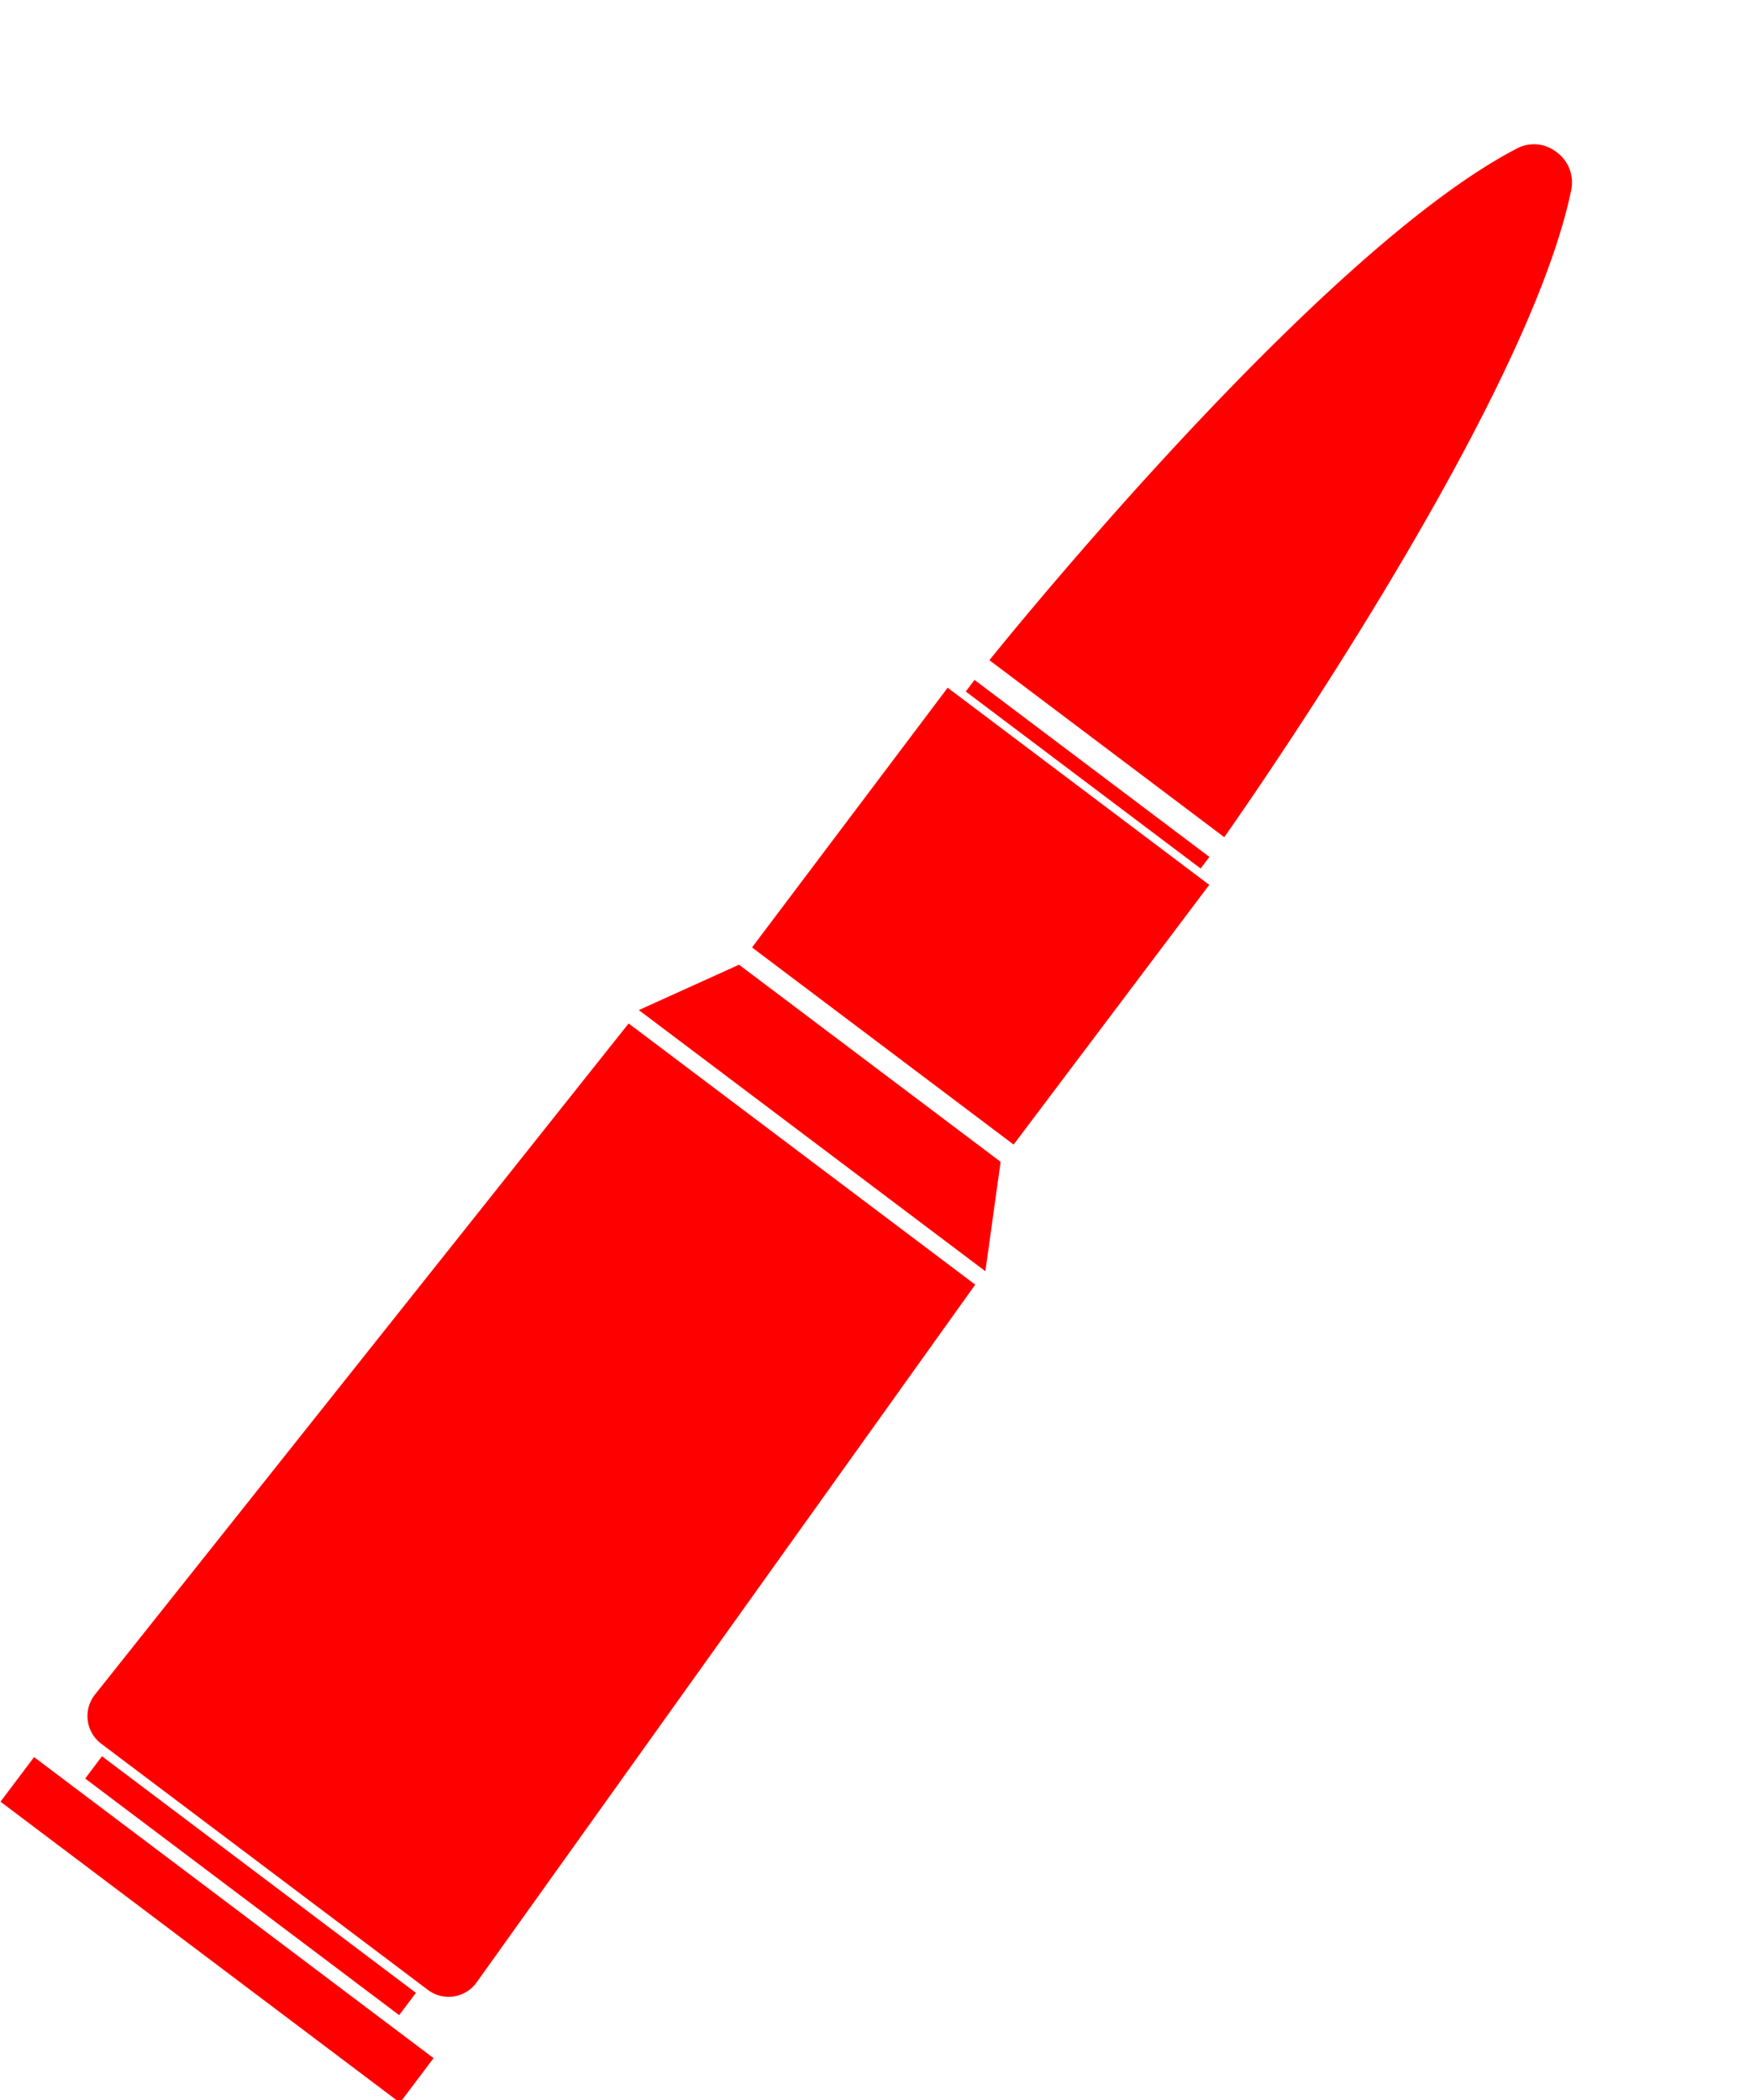 <svg xmlns="http://www.w3.org/2000/svg" width="152.121" height="182.024" viewBox="0 0 152.121 182.024">
  <path id="bullets" d="M317.2,384.859h34.061v-2.418H317.2Zm-4.65,6.018h43.334v-4.838H312.547v4.838Zm34.4-128.4h-25.48v1.258h25.48Zm0-2.141s-1.3-45.214-9.758-62.933a3.24,3.24,0,0,0-2.978-1.79,3.142,3.142,0,0,0-2.9,1.79c-8.508,17.719-9.84,62.933-9.84,62.933Zm1.448,4.082H320.021v28.17H348.4Zm4.651,38.406-4.65-8.365H320.022l-4.569,8.365ZM316.5,381.613h35.438a2.98,2.98,0,0,0,2.978-3.049l-1.871-74.283h-37.6L313.5,378.564a3,3,0,0,0,3,3.049Z" transform="matrix(0.799, 0.602, -0.602, 0.799, -14.375, -344.319)" fill="red"/>
</svg>
